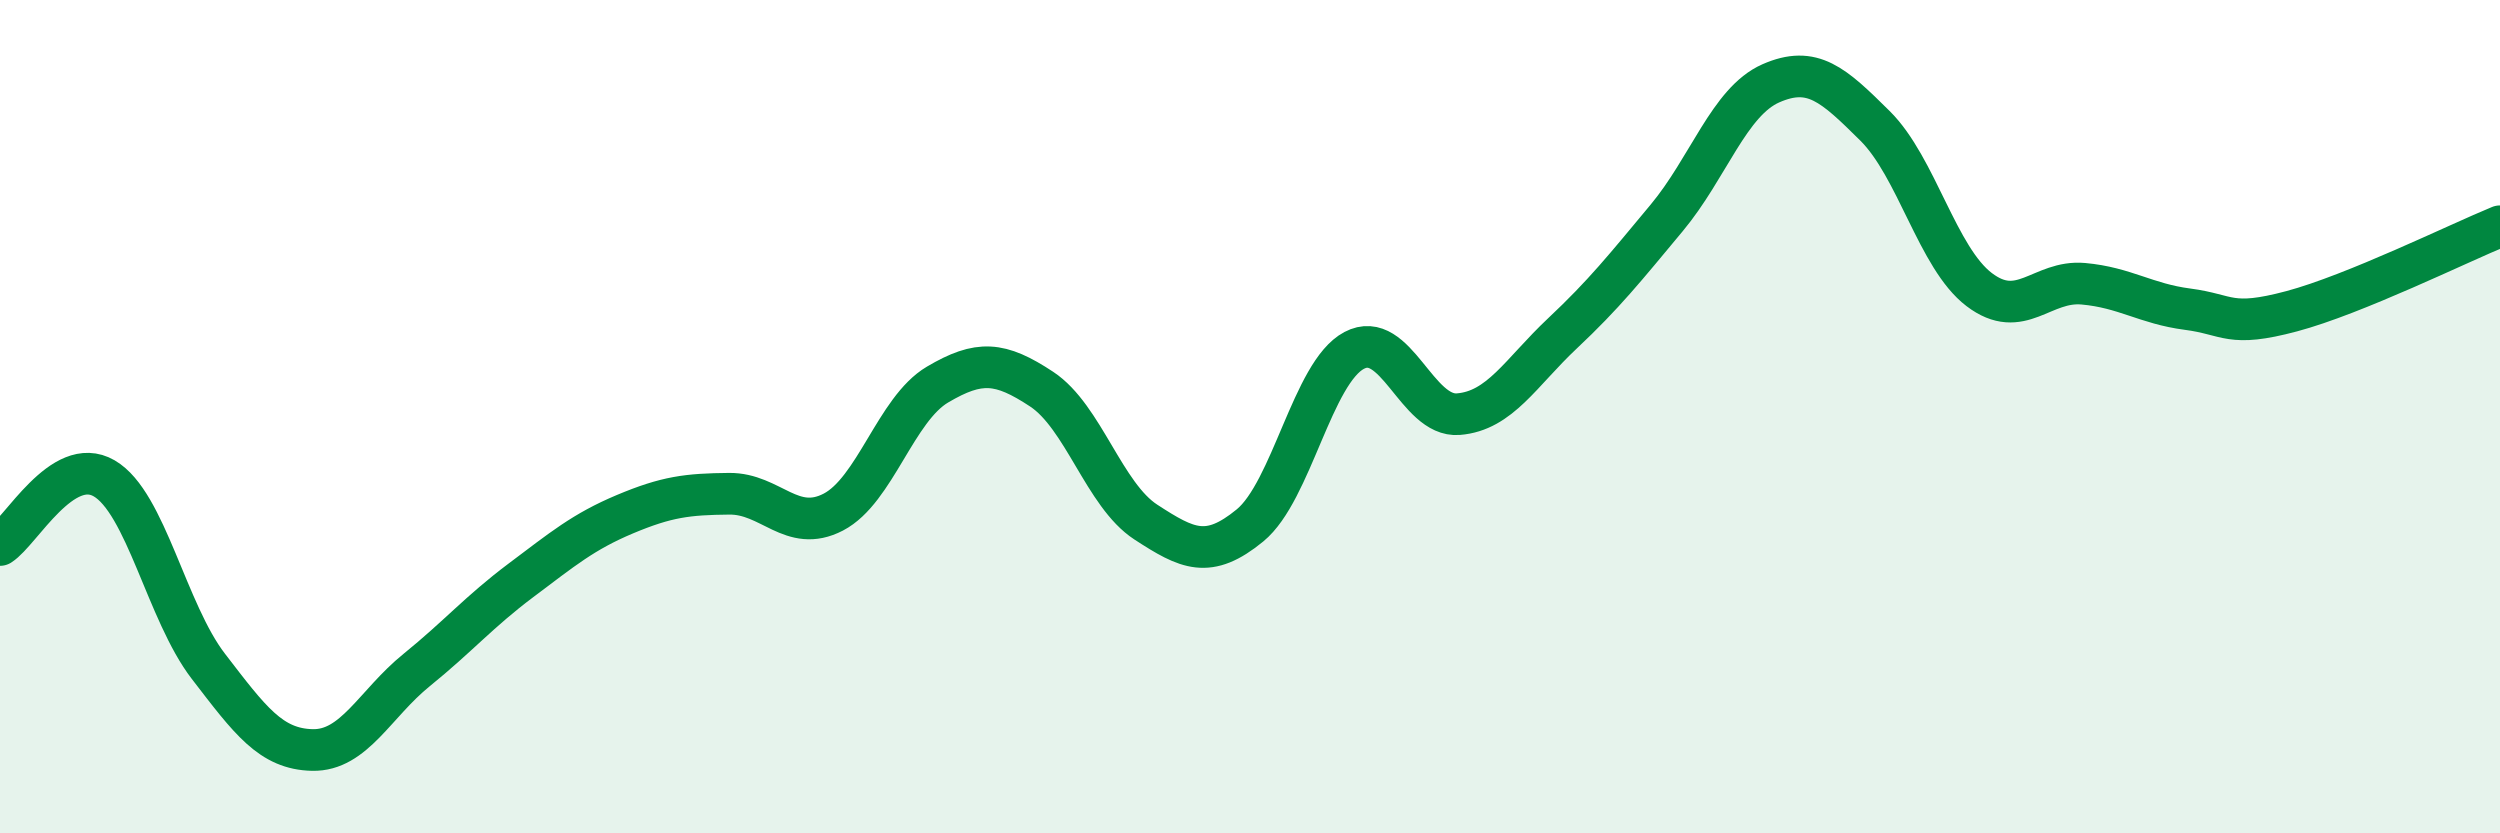 
    <svg width="60" height="20" viewBox="0 0 60 20" xmlns="http://www.w3.org/2000/svg">
      <path
        d="M 0,13.08 C 0.5,12.76 1.5,10.9 2.5,11.48 C 3.5,12.06 4,14.69 5,15.99 C 6,17.29 6.5,17.98 7.5,18 C 8.5,18.02 9,16.89 10,16.08 C 11,15.27 11.5,14.68 12.5,13.93 C 13.5,13.18 14,12.76 15,12.34 C 16,11.92 16.5,11.86 17.5,11.85 C 18.5,11.84 19,12.81 20,12.29 C 21,11.77 21.5,9.82 22.5,9.23 C 23.5,8.64 24,8.68 25,9.34 C 26,10 26.5,11.88 27.5,12.53 C 28.5,13.18 29,13.43 30,12.61 C 31,11.79 31.5,8.94 32.5,8.41 C 33.5,7.88 34,10.02 35,9.94 C 36,9.86 36.5,8.94 37.5,8 C 38.5,7.06 39,6.43 40,5.23 C 41,4.03 41.5,2.44 42.5,2 C 43.5,1.56 44,2.03 45,3.02 C 46,4.01 46.5,6.19 47.5,6.95 C 48.5,7.71 49,6.72 50,6.81 C 51,6.9 51.5,7.29 52.5,7.42 C 53.5,7.55 53.5,7.87 55,7.47 C 56.5,7.07 59,5.84 60,5.43L60 20L0 20Z"
        fill="#008740"
        opacity="0.1"
        stroke-linecap="round"
        stroke-linejoin="round"
      />
      <path
        d="M 0,13.08 C 0.5,12.76 1.5,10.9 2.5,11.48 C 3.5,12.06 4,14.69 5,15.99 C 6,17.29 6.5,17.98 7.5,18 C 8.5,18.02 9,16.89 10,16.08 C 11,15.27 11.5,14.68 12.5,13.93 C 13.5,13.18 14,12.76 15,12.34 C 16,11.92 16.5,11.86 17.5,11.85 C 18.5,11.84 19,12.81 20,12.29 C 21,11.77 21.5,9.82 22.5,9.23 C 23.5,8.64 24,8.68 25,9.34 C 26,10 26.5,11.88 27.5,12.53 C 28.5,13.18 29,13.43 30,12.61 C 31,11.79 31.5,8.94 32.5,8.41 C 33.5,7.88 34,10.02 35,9.94 C 36,9.86 36.5,8.94 37.5,8 C 38.5,7.06 39,6.43 40,5.23 C 41,4.03 41.5,2.44 42.5,2 C 43.5,1.56 44,2.03 45,3.02 C 46,4.01 46.5,6.19 47.5,6.95 C 48.5,7.71 49,6.72 50,6.81 C 51,6.9 51.5,7.29 52.5,7.42 C 53.5,7.55 53.5,7.87 55,7.47 C 56.5,7.07 59,5.84 60,5.43"
        stroke="#008740"
        stroke-width="1"
        fill="none"
        stroke-linecap="round"
        stroke-linejoin="round"
      />
    </svg>
  